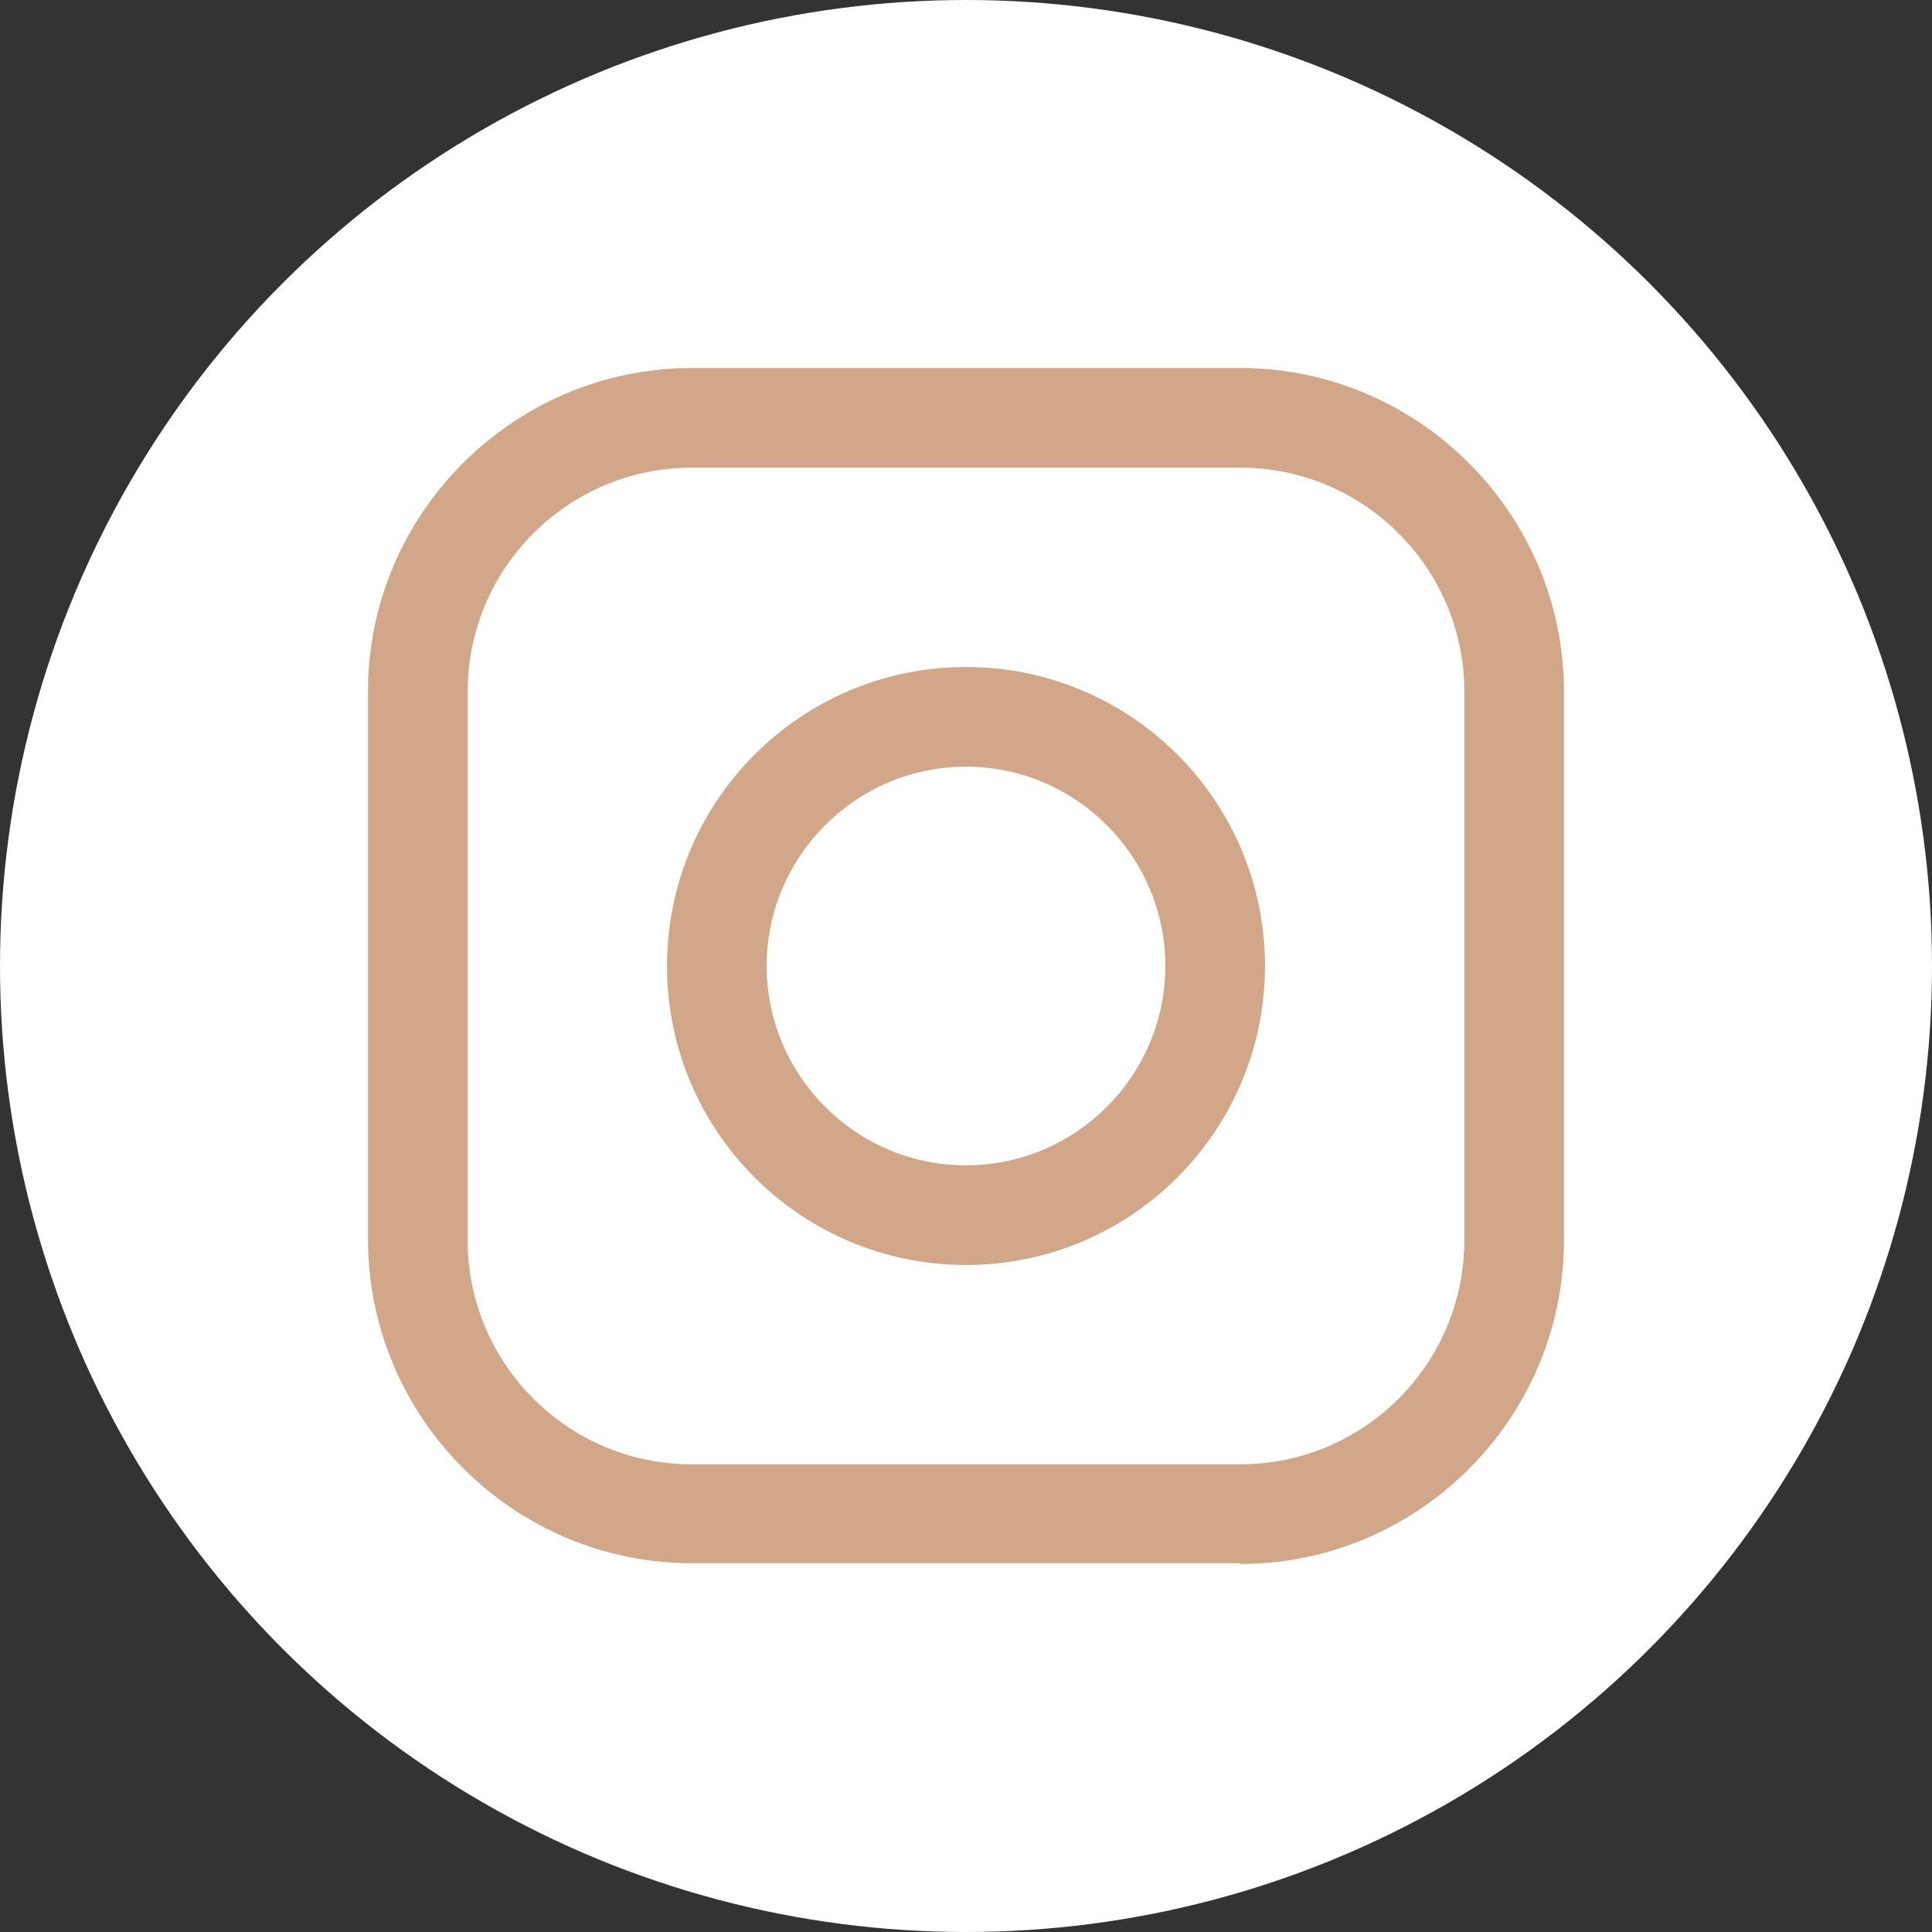 <?xml version="1.0" encoding="UTF-8"?> <svg xmlns="http://www.w3.org/2000/svg" width="63" height="63" viewBox="0 0 63 63" fill="none"><rect x="0" y="0" width="63" height="63" fill="#333333" stroke="none"/><circle cx="31.5" cy="31.5" r="31.5" fill="white"></circle><path d="M40.438 50.975H22.562C16.748 50.975 12 46.227 12 40.412V22.537C12 16.748 16.748 12 22.562 12H40.438C46.252 12 51 16.748 51 22.562V40.438C51 46.252 46.252 51 40.438 51V50.975ZM22.562 15.25C18.525 15.25 15.25 18.525 15.25 22.562V40.438C15.25 44.475 18.525 47.75 22.562 47.75H40.438C44.475 47.75 47.75 44.475 47.75 40.438V22.562C47.75 18.525 44.475 15.25 40.438 15.25H22.562Z" fill="#D1A689"></path><path d="M31.5 41.25C26.117 41.25 21.75 36.883 21.75 31.5C21.75 26.117 26.117 21.75 31.5 21.75C36.883 21.75 41.25 26.117 41.25 31.5C41.25 36.883 36.883 41.25 31.5 41.25ZM31.5 25C27.92 25 25 27.92 25 31.5C25 35.08 27.92 38 31.5 38C35.08 38 38 35.08 38 31.5C38 27.92 35.08 25 31.5 25Z" fill="#D1A689"></path></svg> 
